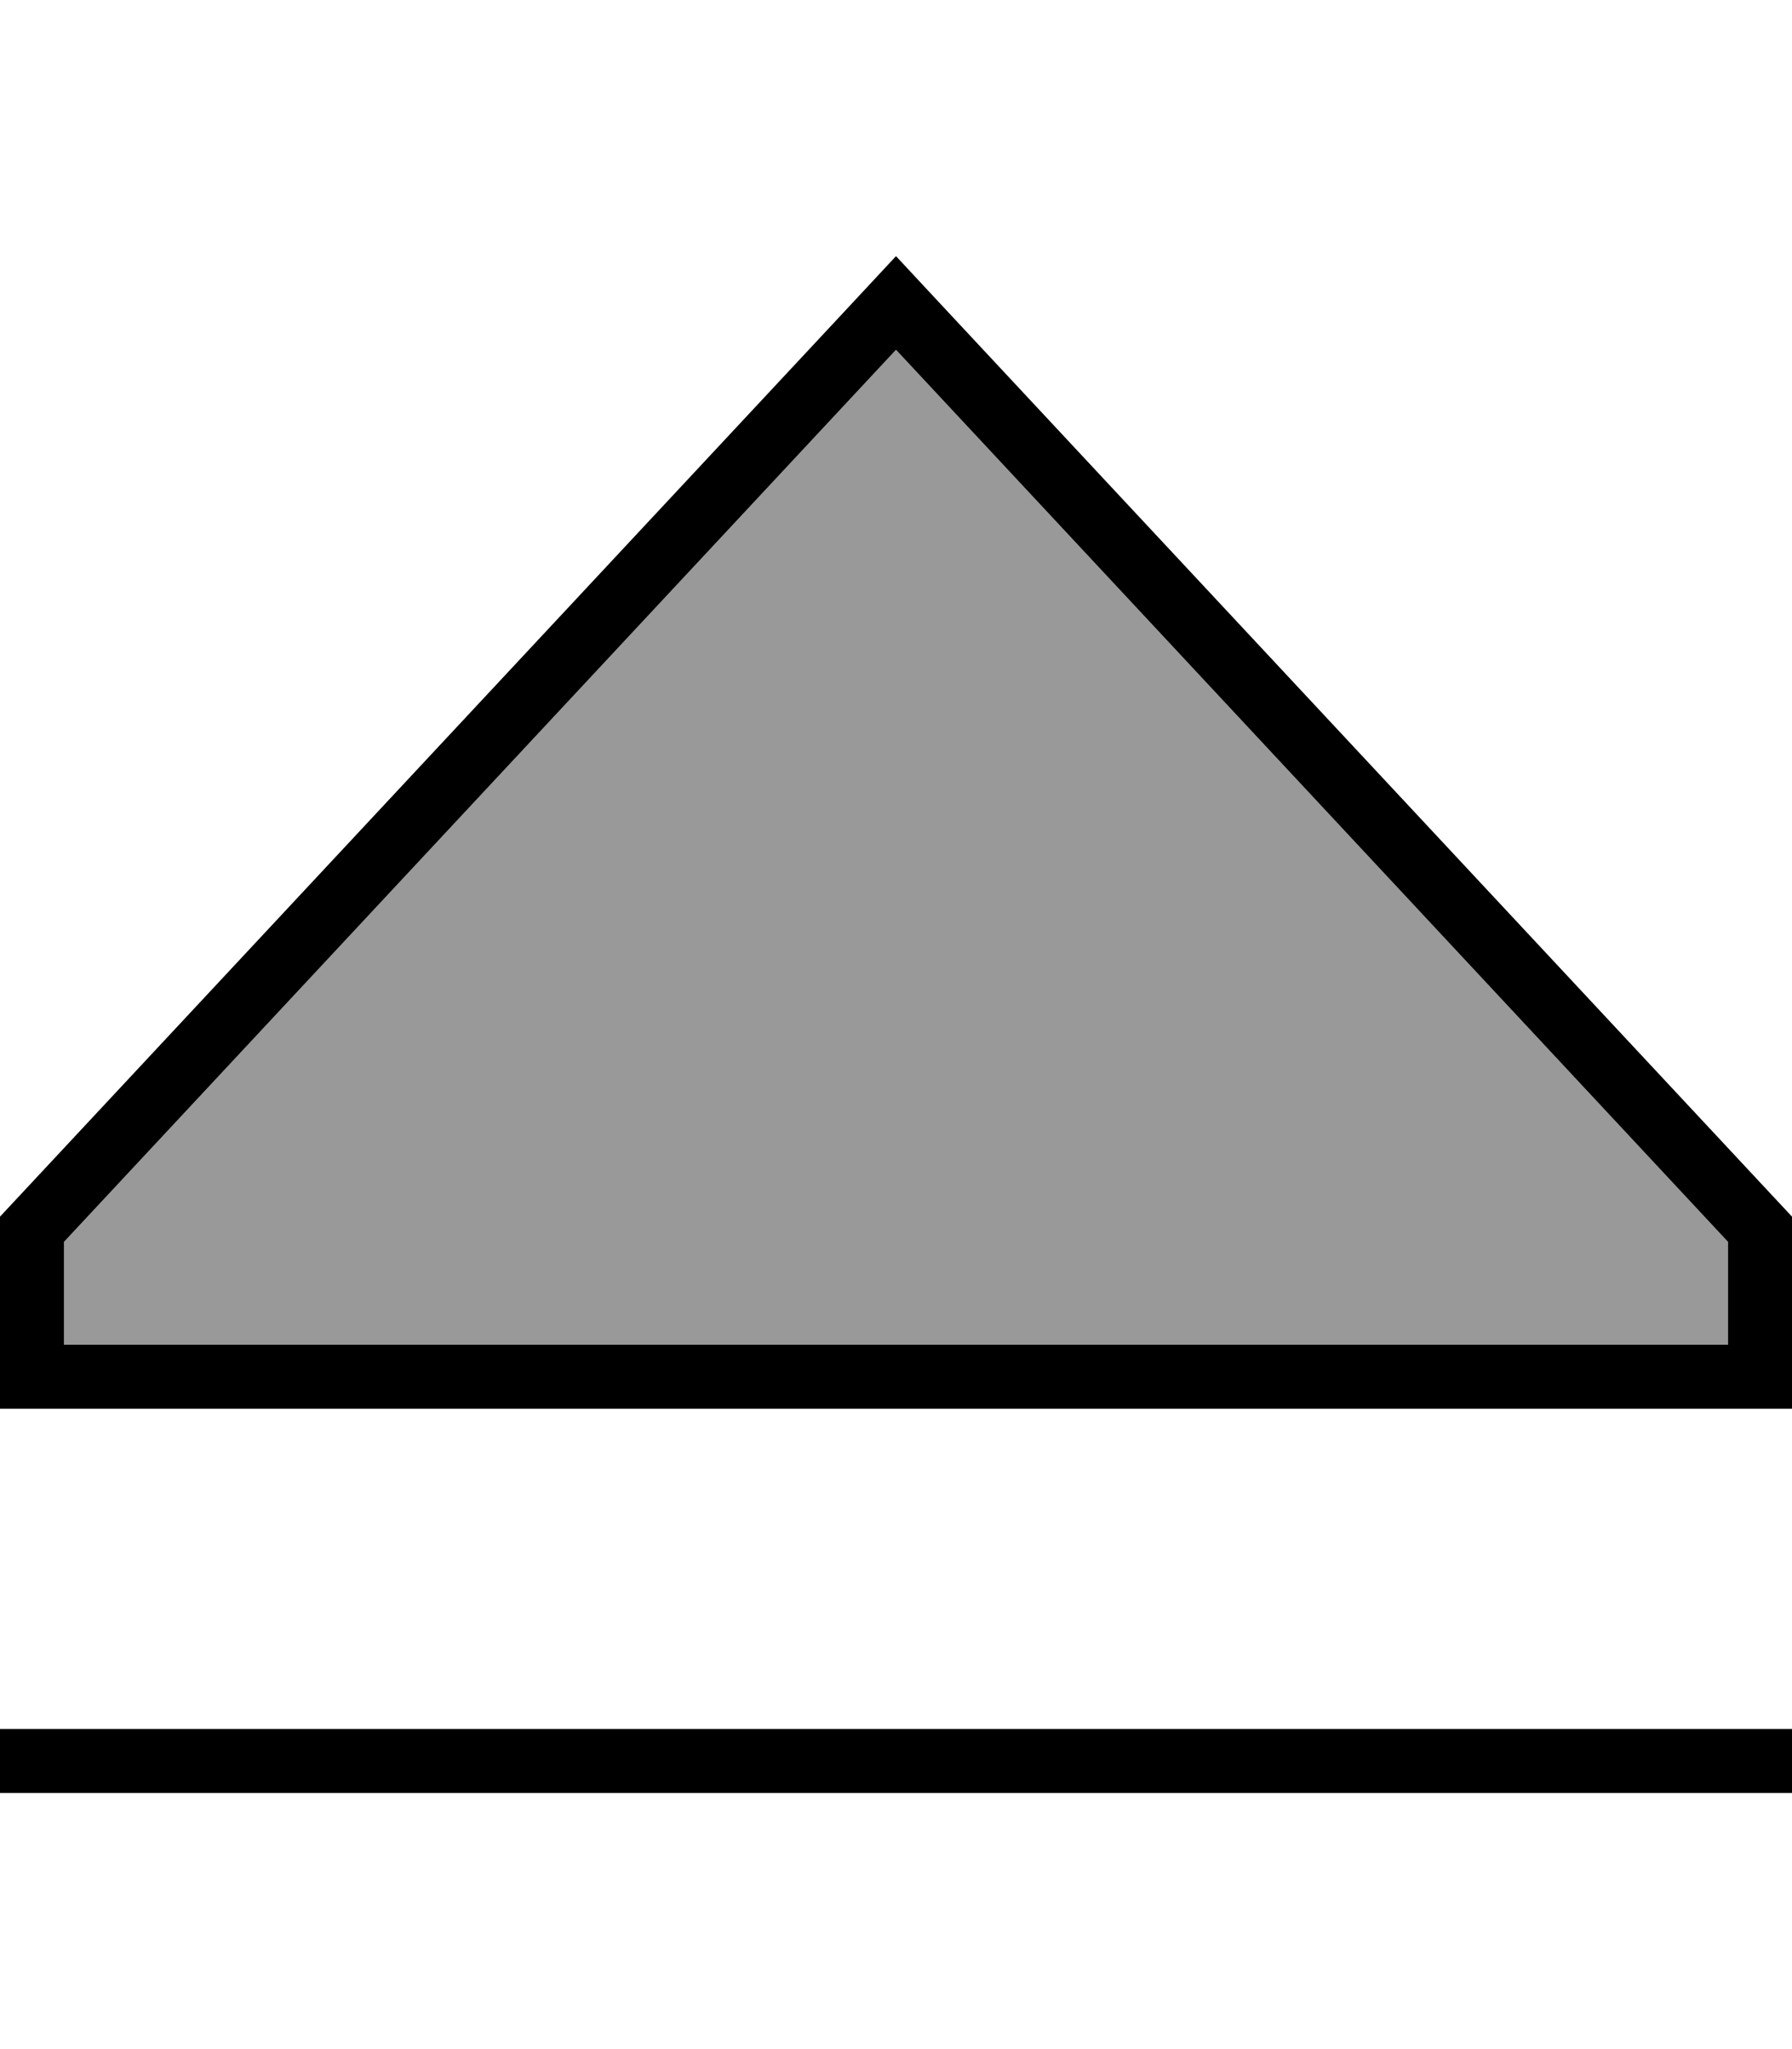 <svg xmlns="http://www.w3.org/2000/svg" viewBox="0 0 448 512"><!--! Font Awesome Pro 6.7.2 by @fontawesome - https://fontawesome.com License - https://fontawesome.com/license (Commercial License) Copyright 2024 Fonticons, Inc. --><defs><style>.fa-secondary{opacity:.4}</style></defs><path class="fa-secondary" d="M16 310.3L16 336l416 0 0-25.7L224 87.4 16 310.3z"/><path class="fa-primary" d="M16 336l416 0 0-25.7L224 87.4 16 310.3 16 336zM0 336l0-32L213.1 75.7 224 64l10.9 11.7L448 304l0 32 0 16-16 0L16 352 0 352l0-16zm8 96l432 0 8 0 0 16-8 0L8 448l-8 0 0-16 8 0z"/></svg>